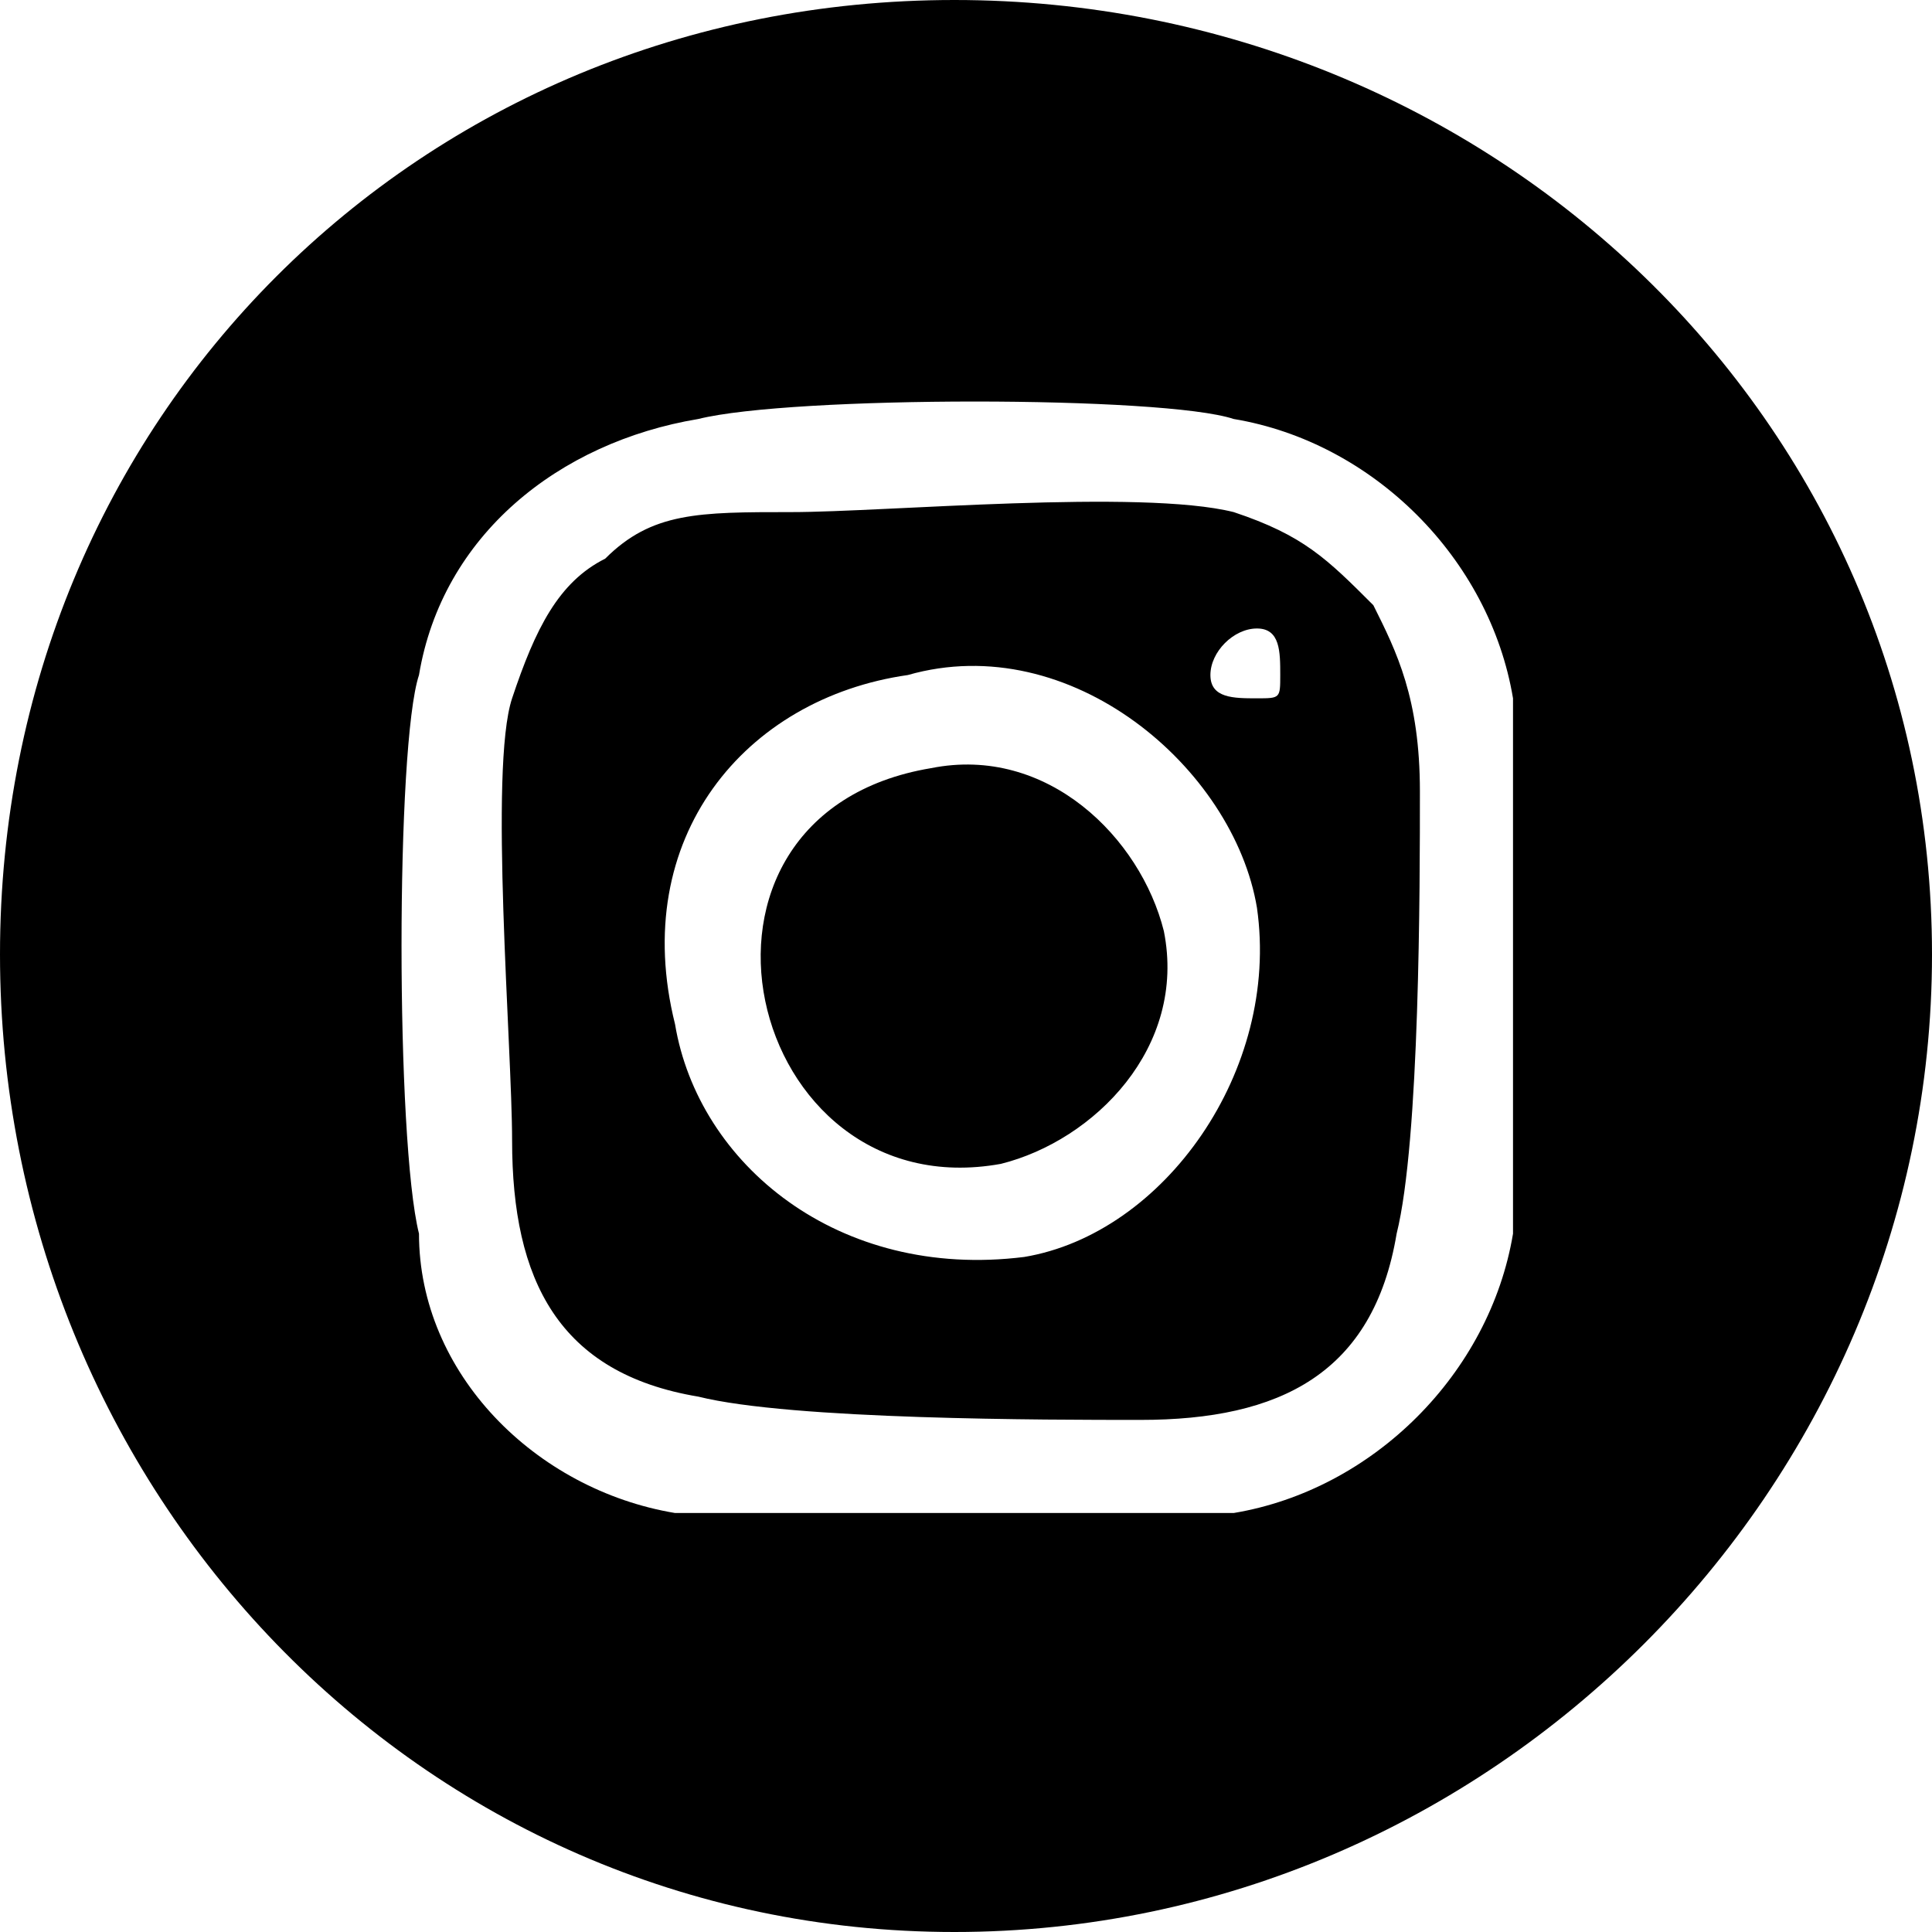 <?xml version="1.0" encoding="UTF-8"?>
<!DOCTYPE svg PUBLIC "-//W3C//DTD SVG 1.1//EN" "http://www.w3.org/Graphics/SVG/1.1/DTD/svg11.dtd">
<!-- Creator: CorelDRAW 2021 (64-Bit) -->
<svg xmlns="http://www.w3.org/2000/svg" xml:space="preserve" width="36px" height="36px" version="1.1" shape-rendering="geometricPrecision" text-rendering="geometricPrecision" image-rendering="optimizeQuality" fill-rule="evenodd" clip-rule="evenodd"
viewBox="0 0 830 830"
 xmlns:xlink="http://www.w3.org/1999/xlink"
 xmlns:xodm="http://www.corel.com/coreldraw/odm/2003">
 <g id="Layer_x0020_1">
  <path fill="black" d="M410 0c230,0 420,180 420,410 0,230 -190,420 -420,420 -230,0 -410,-190 -410,-420 0,-230 180,-410 410,-410zm190 530c-10,60 -50,80 -110,80 -40,0 -150,0 -190,-10 -60,-10 -80,-50 -80,-110 0,-40 -10,-160 0,-190 10,-30 20,-50 40,-60 20,-20 40,-20 80,-20 40,0 150,-10 190,0 30,10 40,20 60,40 10,20 20,40 20,80 0,40 0,150 -10,190zm-300 -350c-60,10 -110,50 -120,110 -10,30 -10,200 0,240 0,60 50,110 110,120 40,0 200,0 240,0 60,-10 110,-60 120,-120 0,-30 0,-190 0,-230 -10,-60 -60,-110 -120,-120 -30,-10 -190,-10 -230,0zm100 150c50,-10 90,30 100,70 10,50 -30,90 -70,100 -110,20 -150,-150 -30,-170zm-10 -40c-70,10 -120,70 -100,150 10,60 70,110 150,100 60,-10 110,-80 100,-150 -10,-60 -80,-120 -150,-100zm150 -20c10,0 10,10 10,20 0,10 0,10 -10,10 -10,0 -20,0 -20,-10 0,-10 10,-20 20,-20z"/>
 </g>
</svg>
